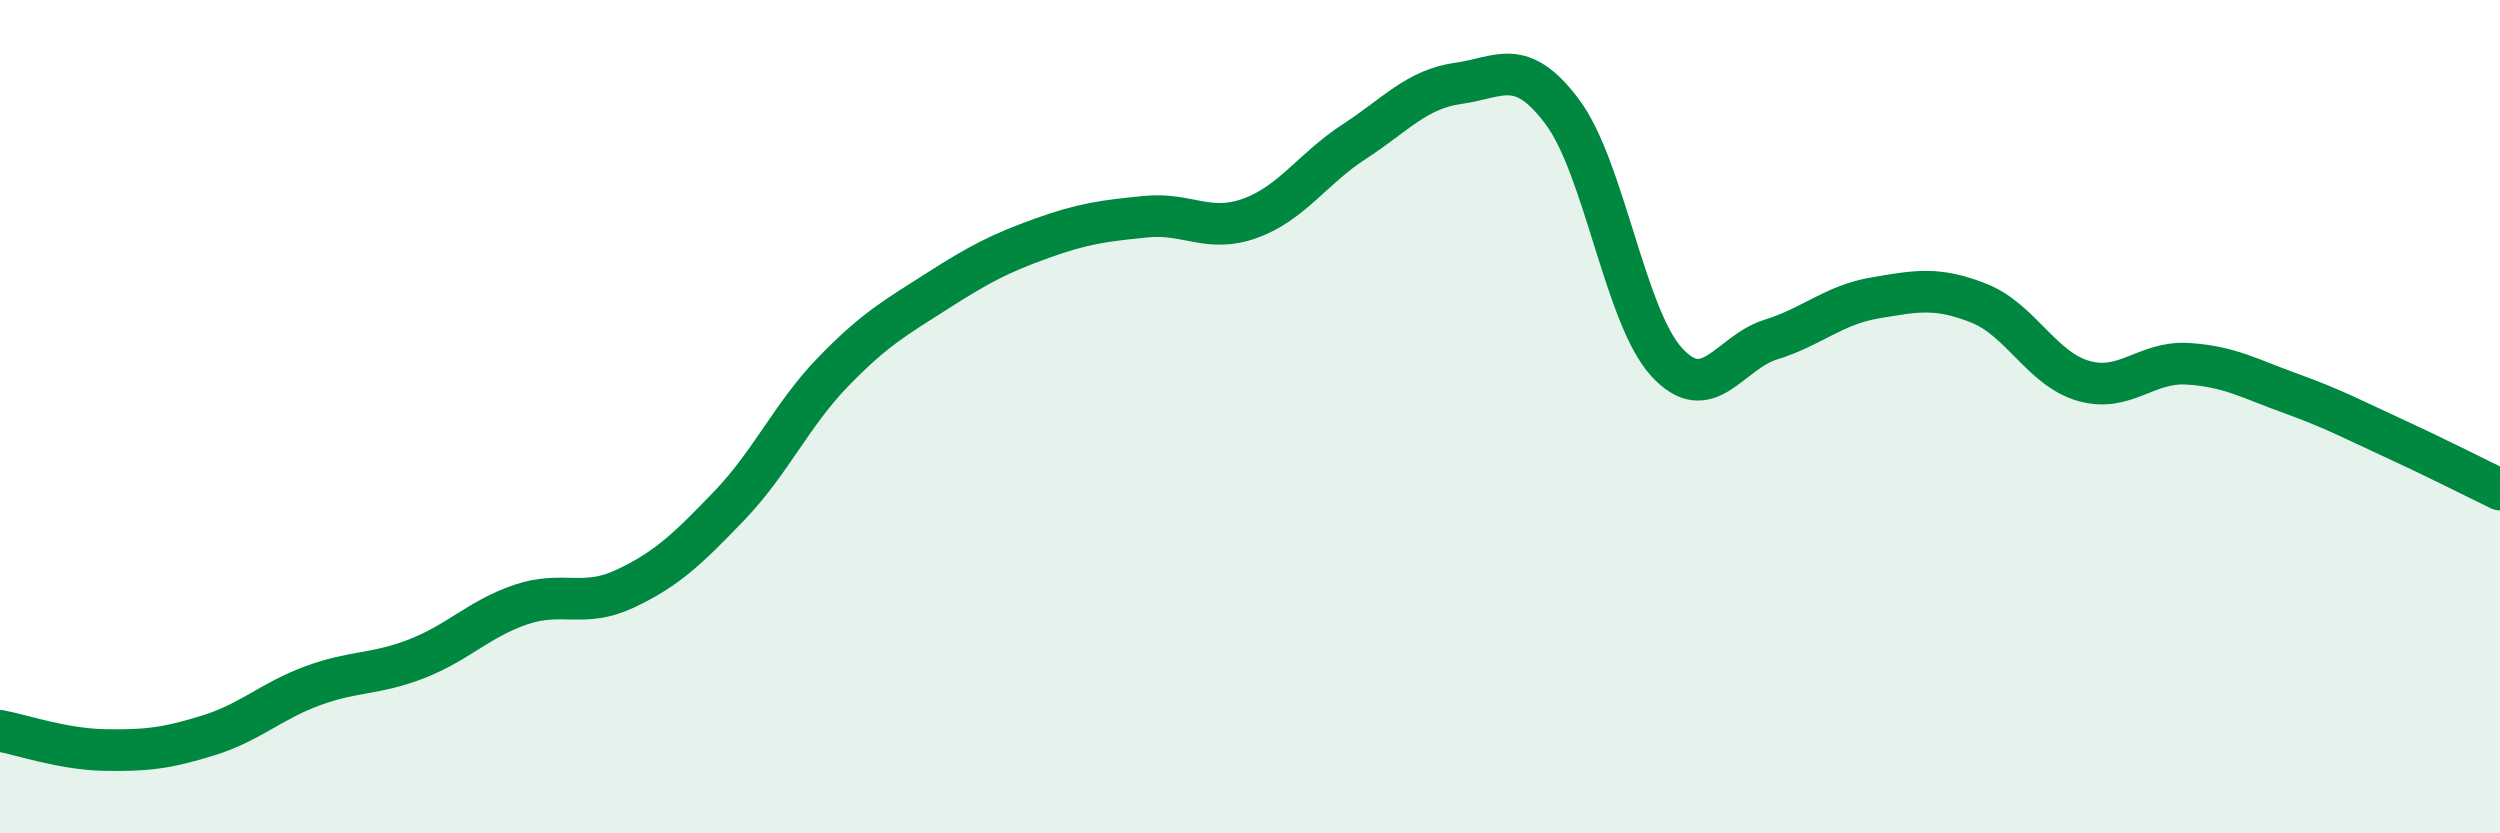 
    <svg width="60" height="20" viewBox="0 0 60 20" xmlns="http://www.w3.org/2000/svg">
      <path
        d="M 0,17.54 C 0.5,17.63 1.5,17.98 2.5,18 C 3.5,18.02 4,17.96 5,17.65 C 6,17.34 6.5,16.83 7.5,16.46 C 8.5,16.09 9,16.2 10,15.81 C 11,15.42 11.5,14.85 12.5,14.51 C 13.5,14.17 14,14.6 15,14.13 C 16,13.66 16.5,13.18 17.5,12.14 C 18.5,11.1 19,9.95 20,8.92 C 21,7.89 21.5,7.62 22.5,6.98 C 23.5,6.34 24,6.08 25,5.72 C 26,5.36 26.5,5.3 27.5,5.2 C 28.5,5.1 29,5.6 30,5.24 C 31,4.88 31.5,4.05 32.5,3.4 C 33.5,2.75 34,2.14 35,2 C 36,1.86 36.5,1.35 37.5,2.69 C 38.5,4.03 39,7.6 40,8.69 C 41,9.78 41.5,8.46 42.5,8.15 C 43.5,7.84 44,7.32 45,7.15 C 46,6.98 46.5,6.88 47.5,7.28 C 48.5,7.68 49,8.85 50,9.14 C 51,9.43 51.5,8.67 52.5,8.73 C 53.5,8.79 54,9.09 55,9.45 C 56,9.81 56.5,10.08 57.5,10.54 C 58.5,11 59.5,11.51 60,11.75L60 20L0 20Z"
        fill="#008740"
        opacity="0.1"
        stroke-linecap="round"
        stroke-linejoin="round"
      />
      <path
        d="M 0,17.54 C 0.5,17.63 1.5,17.98 2.5,18 C 3.5,18.02 4,17.96 5,17.65 C 6,17.34 6.5,16.83 7.5,16.46 C 8.5,16.09 9,16.2 10,15.81 C 11,15.42 11.5,14.85 12.5,14.51 C 13.5,14.17 14,14.6 15,14.13 C 16,13.66 16.5,13.18 17.5,12.14 C 18.5,11.1 19,9.95 20,8.92 C 21,7.89 21.5,7.62 22.5,6.98 C 23.5,6.34 24,6.08 25,5.72 C 26,5.36 26.5,5.3 27.5,5.2 C 28.5,5.1 29,5.6 30,5.24 C 31,4.88 31.5,4.05 32.5,3.4 C 33.5,2.75 34,2.14 35,2 C 36,1.86 36.5,1.35 37.5,2.69 C 38.5,4.03 39,7.6 40,8.69 C 41,9.78 41.5,8.46 42.5,8.15 C 43.5,7.84 44,7.32 45,7.15 C 46,6.98 46.5,6.88 47.5,7.28 C 48.5,7.68 49,8.85 50,9.14 C 51,9.43 51.5,8.67 52.5,8.73 C 53.5,8.79 54,9.09 55,9.45 C 56,9.81 56.5,10.08 57.5,10.54 C 58.5,11 59.5,11.51 60,11.75"
        stroke="#008740"
        stroke-width="1"
        fill="none"
        stroke-linecap="round"
        stroke-linejoin="round"
      />
    </svg>
  